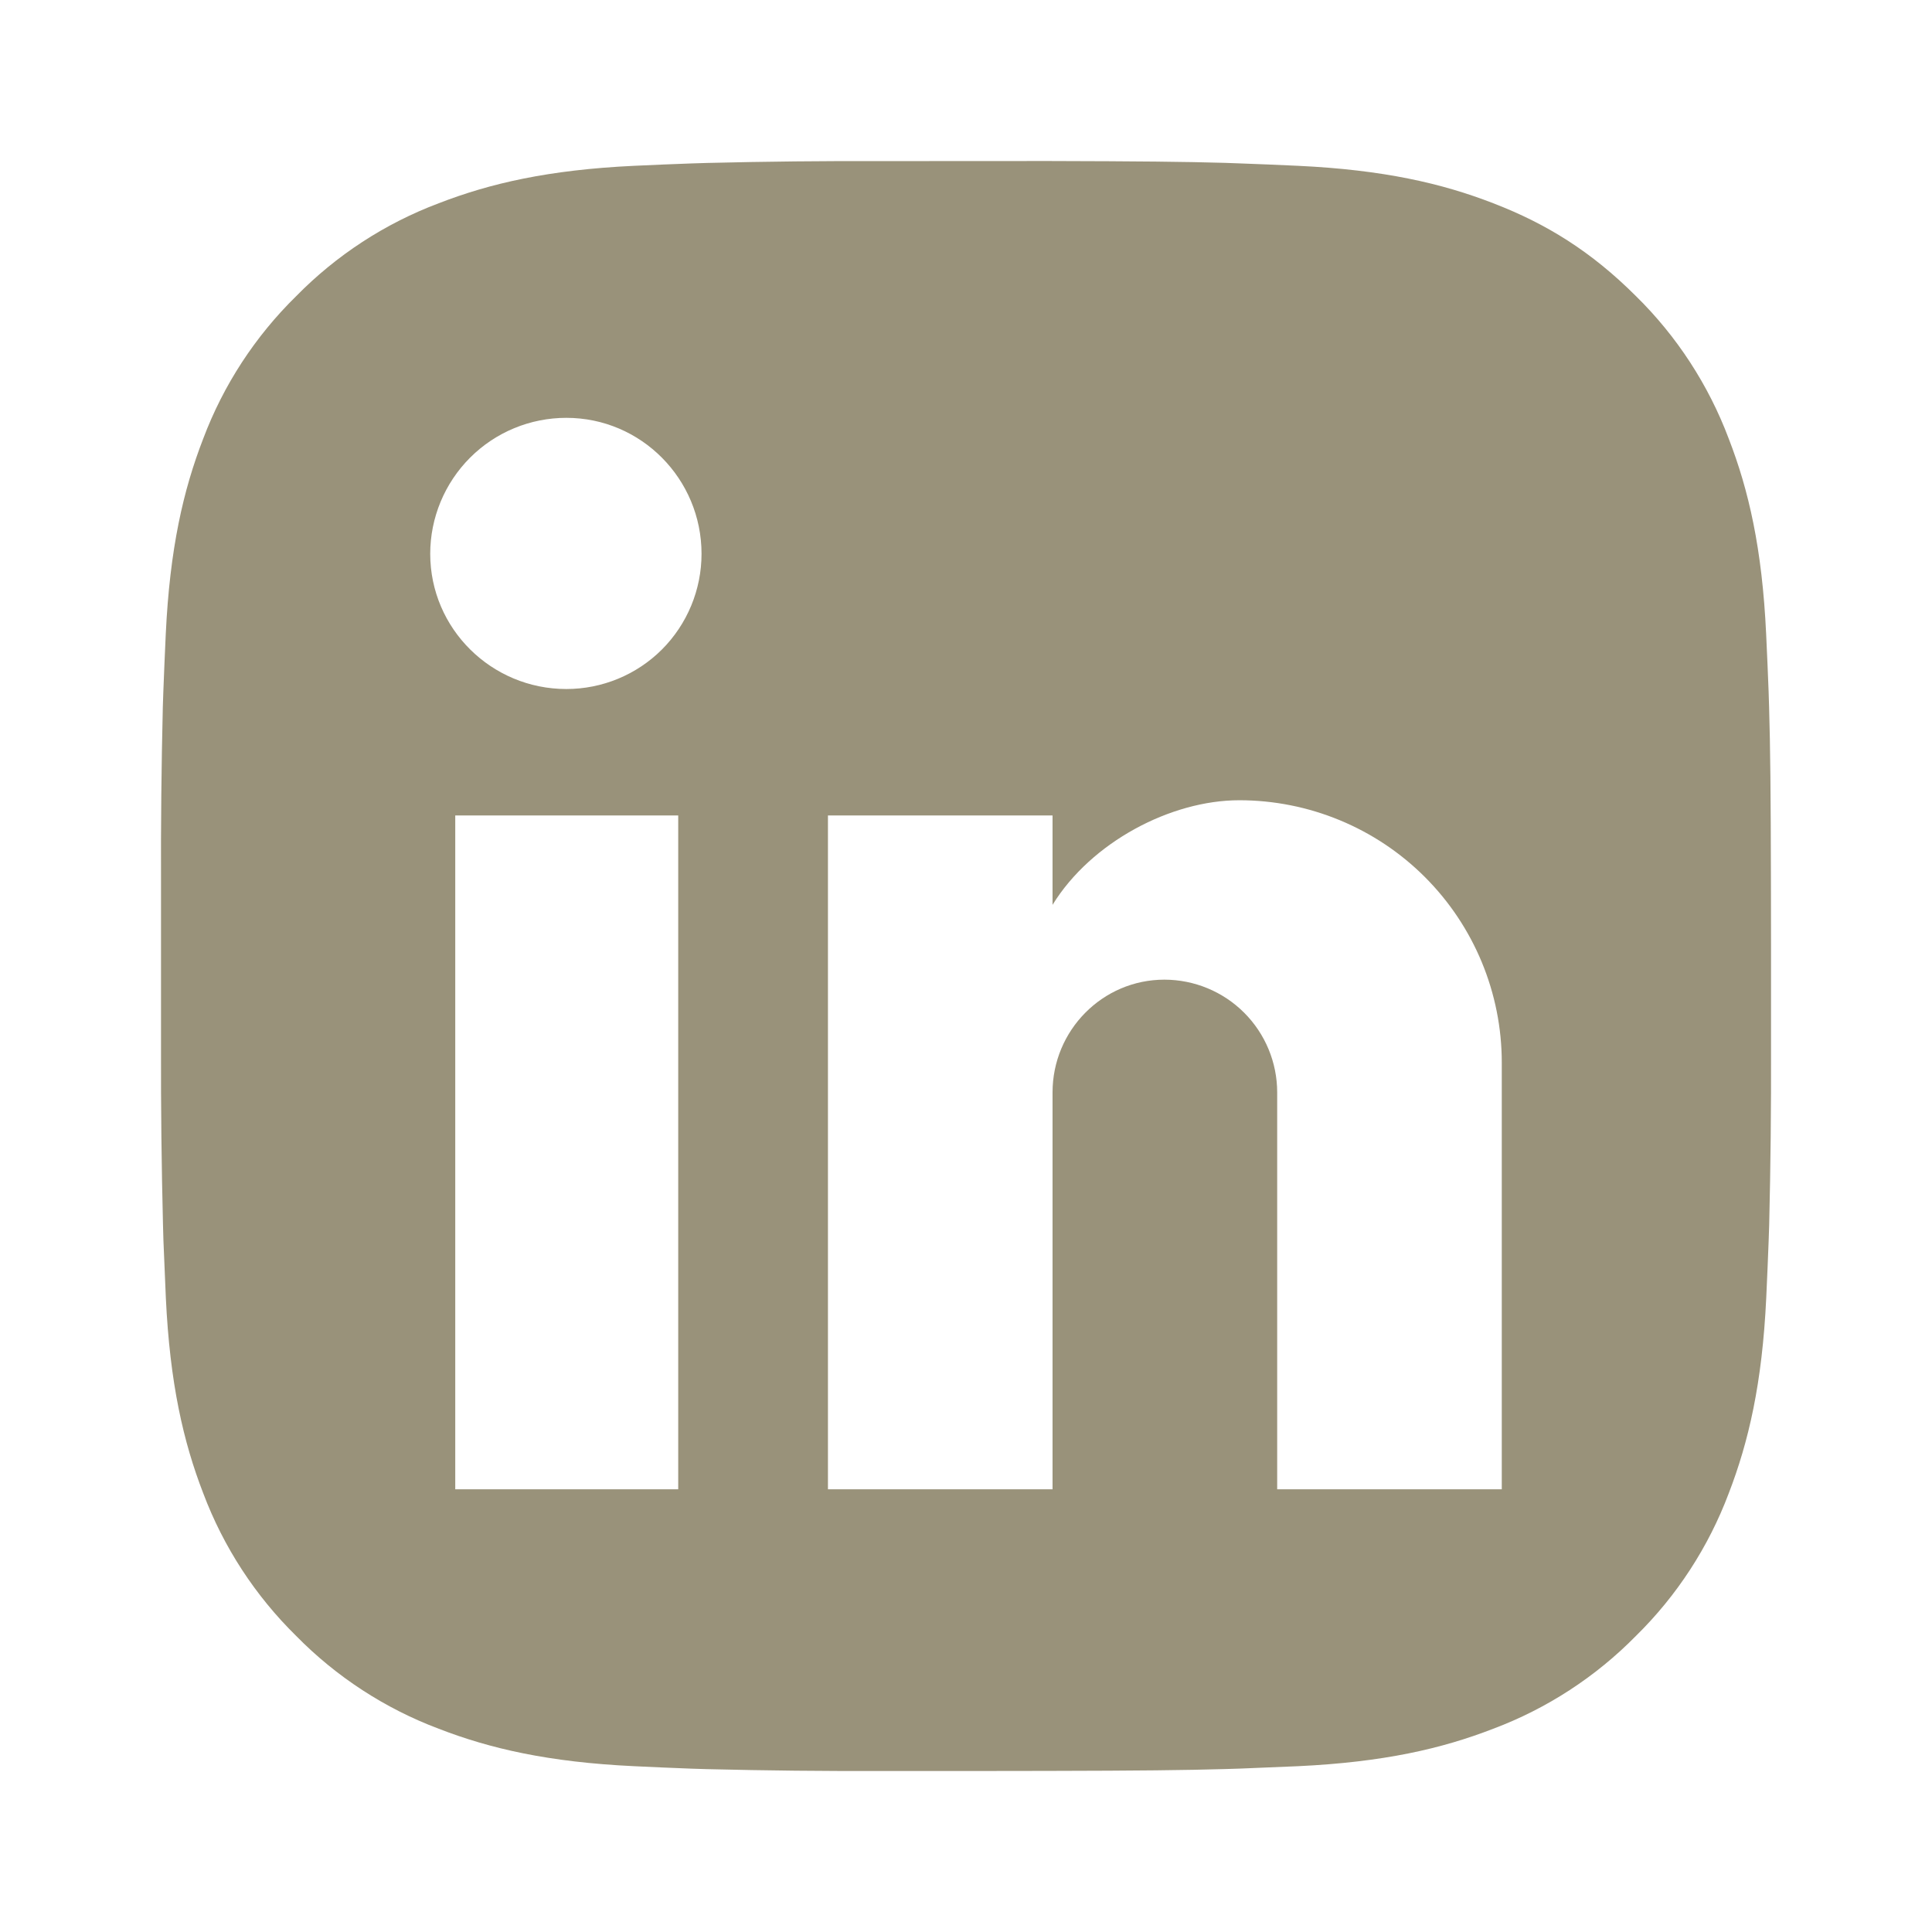 <svg width="44" height="44" viewBox="0 0 44 44" fill="none" xmlns="http://www.w3.org/2000/svg">
<path d="M23.884 3.667C25.947 3.672 26.994 3.683 27.898 3.709L28.253 3.722C28.664 3.736 29.07 3.754 29.559 3.776C31.51 3.868 32.841 4.176 34.008 4.629C35.218 5.095 36.238 5.726 37.257 6.743C38.19 7.659 38.911 8.768 39.371 9.991C39.824 11.159 40.132 12.491 40.223 14.443C40.245 14.931 40.264 15.336 40.279 15.748L40.29 16.104C40.317 17.006 40.328 18.053 40.332 20.115L40.334 21.483V23.885C40.338 25.222 40.324 26.56 40.292 27.896L40.28 28.252C40.265 28.664 40.247 29.069 40.225 29.557C40.133 31.509 39.822 32.839 39.371 34.009C38.911 35.232 38.19 36.341 37.257 37.257C36.341 38.189 35.232 38.911 34.008 39.371C32.841 39.824 31.51 40.132 29.559 40.224L28.253 40.278L27.898 40.289C26.994 40.315 25.947 40.327 23.884 40.331L22.517 40.333H20.118C18.78 40.338 17.442 40.324 16.104 40.291L15.749 40.28C15.313 40.264 14.878 40.245 14.443 40.224C12.492 40.132 11.161 39.824 9.992 39.371C8.769 38.911 7.66 38.189 6.745 37.257C5.812 36.341 5.09 35.233 4.629 34.009C4.177 32.841 3.869 31.509 3.777 29.557L3.722 28.252L3.712 27.896C3.679 26.56 3.663 25.222 3.667 23.885V20.115C3.662 18.778 3.676 17.44 3.708 16.104L3.72 15.748C3.735 15.336 3.753 14.931 3.775 14.443C3.867 12.491 4.175 11.161 4.628 9.991C5.089 8.767 5.812 7.659 6.747 6.743C7.662 5.811 8.769 5.089 9.992 4.629C11.161 4.176 12.491 3.868 14.443 3.776C14.931 3.754 15.338 3.736 15.749 3.722L16.104 3.711C17.441 3.678 18.779 3.664 20.116 3.669L23.884 3.667ZM10.368 18.571V33.917H15.446V18.571H10.368ZM28.223 18.225C26.665 18.225 24.851 19.178 23.971 20.607V18.571H18.856V33.917H23.971V24.879C23.971 23.467 25.108 22.311 26.519 22.311C27.2 22.312 27.853 22.582 28.335 23.064C28.816 23.545 29.087 24.198 29.087 24.879V33.917H34.202V24.2C34.202 22.615 33.571 21.094 32.451 19.974C31.33 18.853 29.808 18.225 28.223 18.225ZM12.898 9.516C12.076 9.516 11.288 9.841 10.707 10.422C10.126 11.003 9.798 11.792 9.798 12.613C9.799 14.318 11.193 15.692 12.898 15.692C13.714 15.692 14.497 15.369 15.075 14.792C15.652 14.214 15.977 13.43 15.977 12.613C15.977 10.909 14.603 9.516 12.898 9.516Z" fill="#99927A"/>
</svg>
